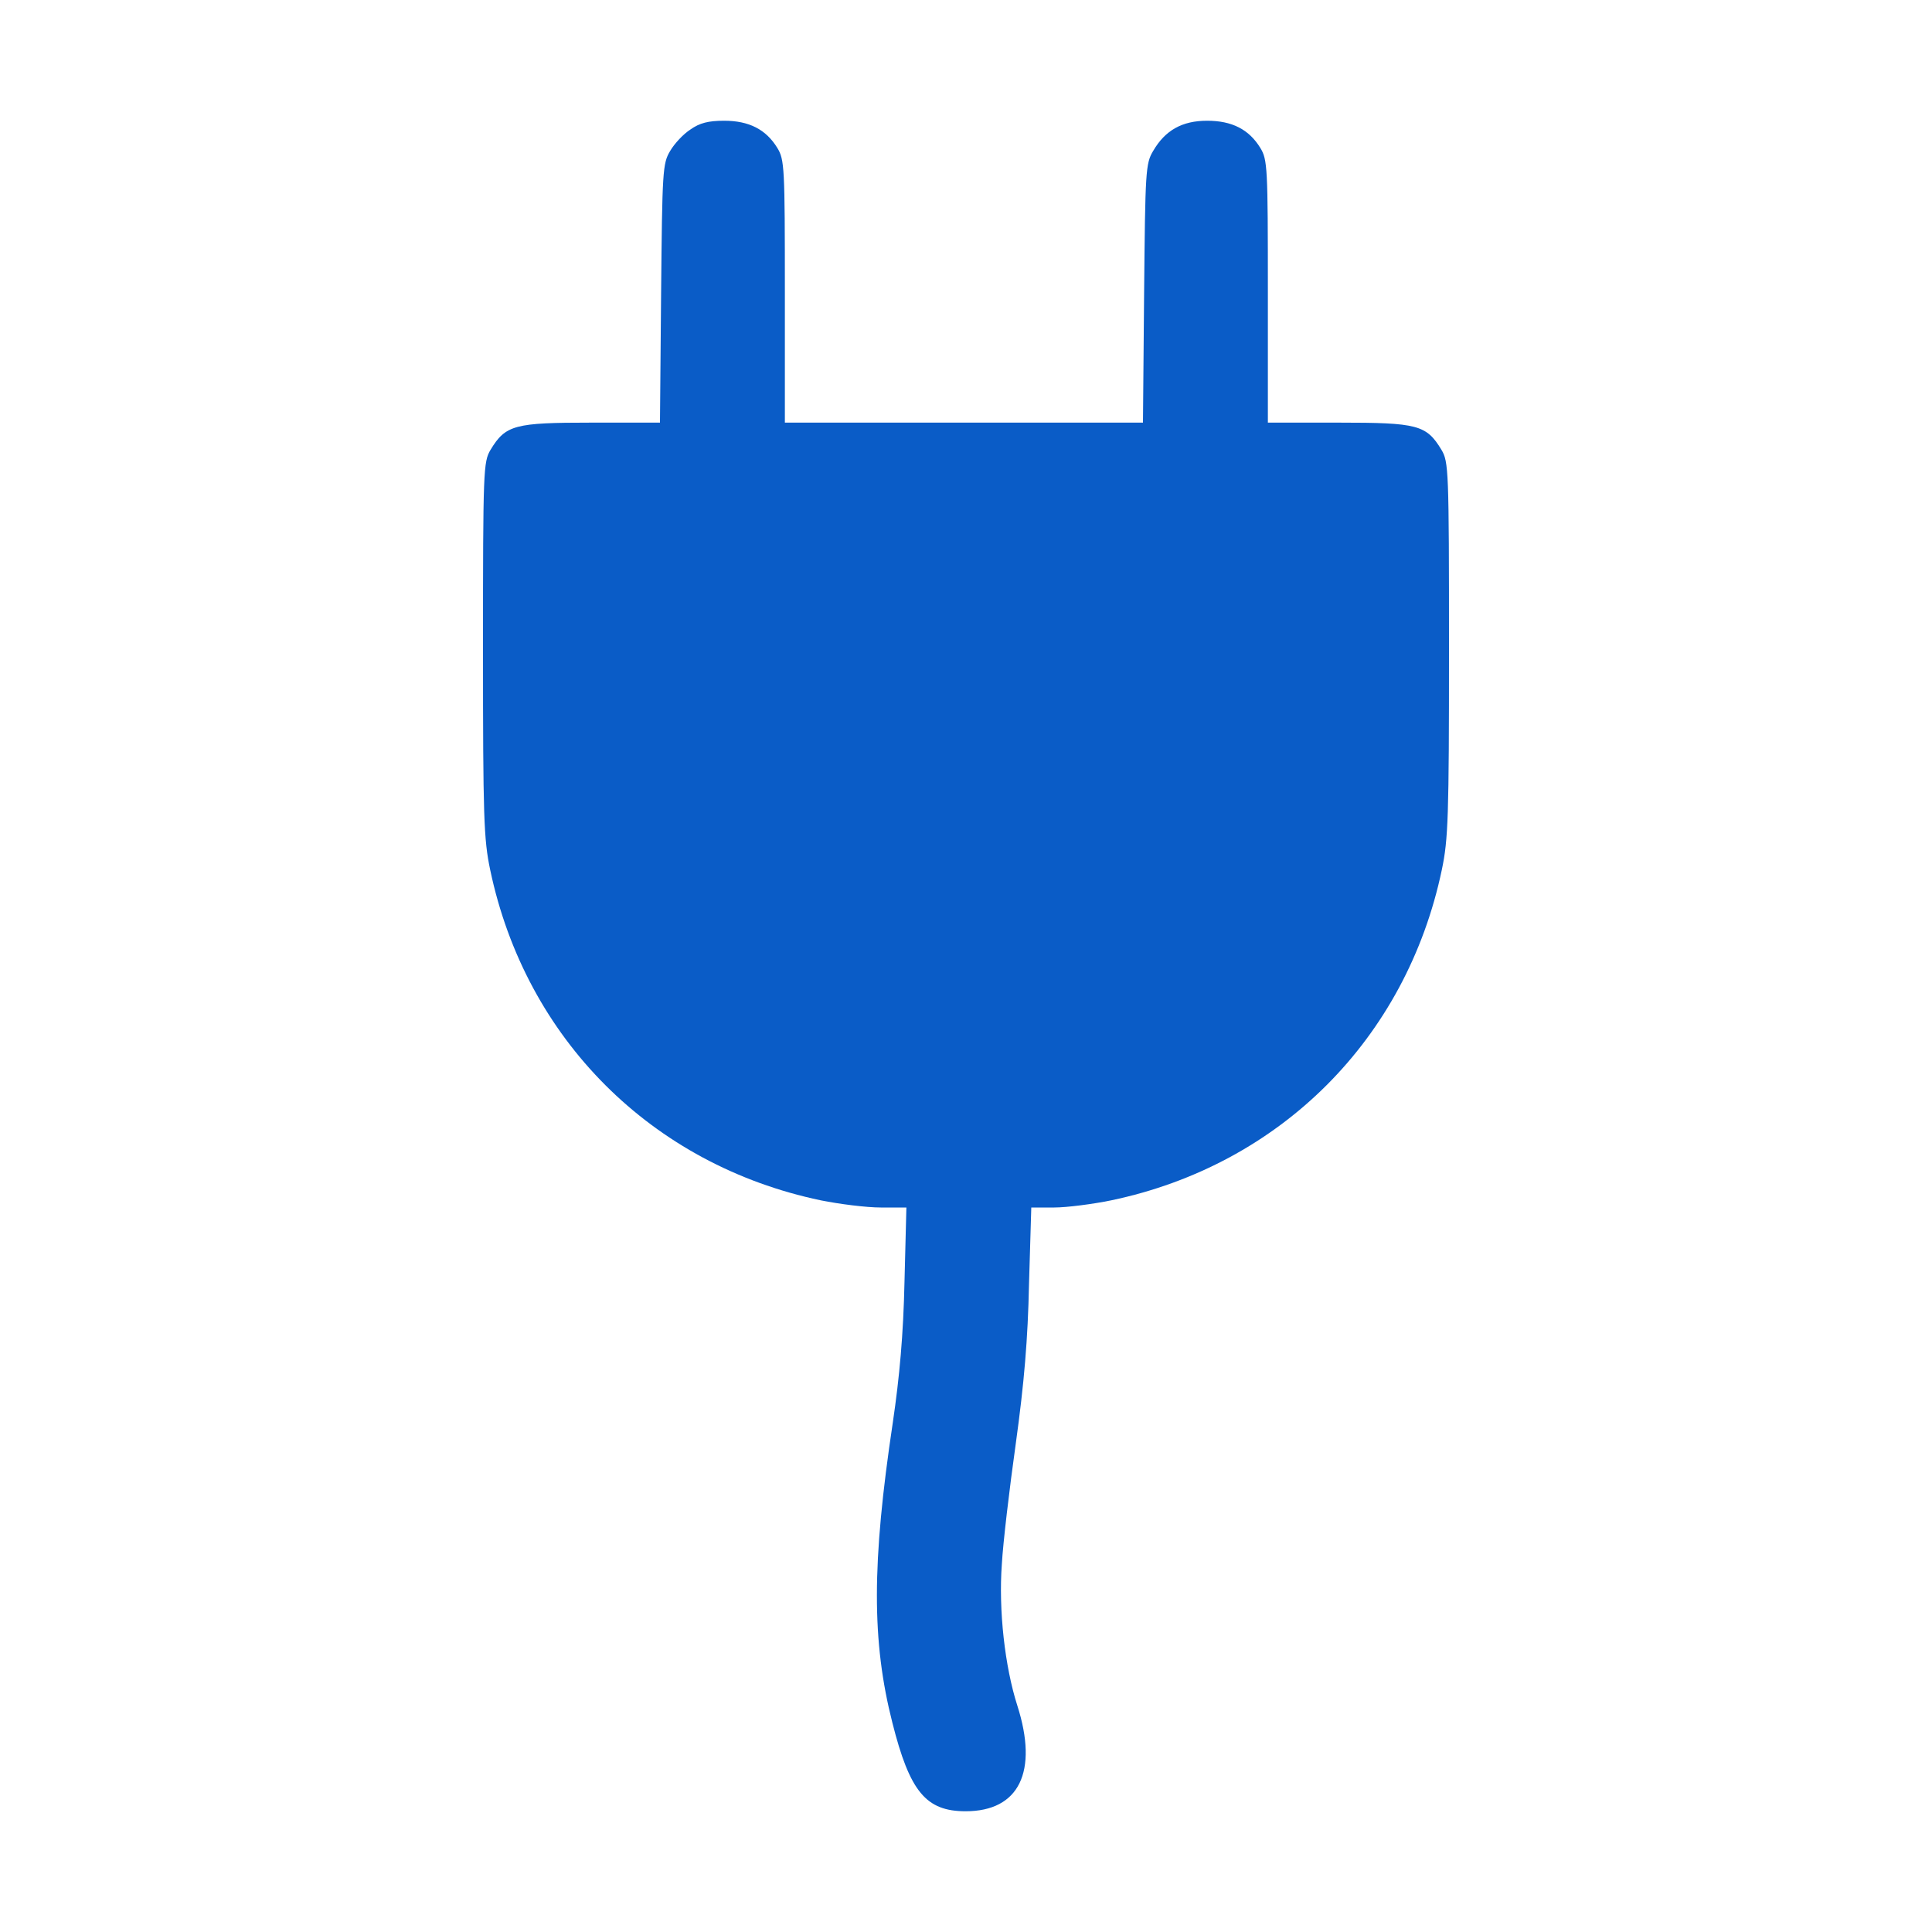 <?xml version="1.0" encoding="UTF-8"?>
<svg xmlns="http://www.w3.org/2000/svg" width="97" height="97" viewBox="0 0 97 97" fill="none">
  <path d="M34.67 6.498C34.31 6.726 33.855 7.218 33.647 7.578C33.268 8.203 33.249 8.582 33.192 14.72L33.135 21.219H29.687C25.841 21.219 25.387 21.332 24.629 22.583C24.269 23.189 24.25 23.568 24.25 32.586C24.25 41.035 24.288 42.134 24.61 43.669C26.391 52.156 32.719 58.484 41.206 60.265C42.153 60.455 43.498 60.625 44.218 60.625H45.507L45.412 64.357C45.355 66.991 45.166 69.112 44.825 71.424C43.764 78.49 43.764 82.412 44.806 86.504C45.677 89.952 46.492 90.938 48.481 90.938C51.171 90.938 52.138 88.948 51.077 85.633C50.451 83.681 50.129 80.84 50.3 78.528C50.357 77.486 50.679 74.758 51.001 72.466C51.418 69.454 51.607 67.237 51.664 64.452L51.778 60.625H52.933C53.558 60.625 54.866 60.455 55.794 60.265C64.281 58.484 70.609 52.156 72.39 43.669C72.712 42.134 72.75 41.035 72.75 32.586C72.75 23.568 72.731 23.189 72.371 22.583C71.613 21.332 71.177 21.219 67.218 21.219H63.656V14.626C63.656 8.393 63.637 8.014 63.277 7.427C62.709 6.498 61.856 6.062 60.606 6.062C59.356 6.062 58.503 6.536 57.897 7.578C57.518 8.203 57.499 8.582 57.442 14.72L57.385 21.219H48.386H39.406V14.626C39.406 8.393 39.387 8.014 39.027 7.427C38.459 6.498 37.606 6.062 36.356 6.062C35.56 6.062 35.125 6.176 34.67 6.498Z" fill="#0A5CC7"></path>
</svg>
